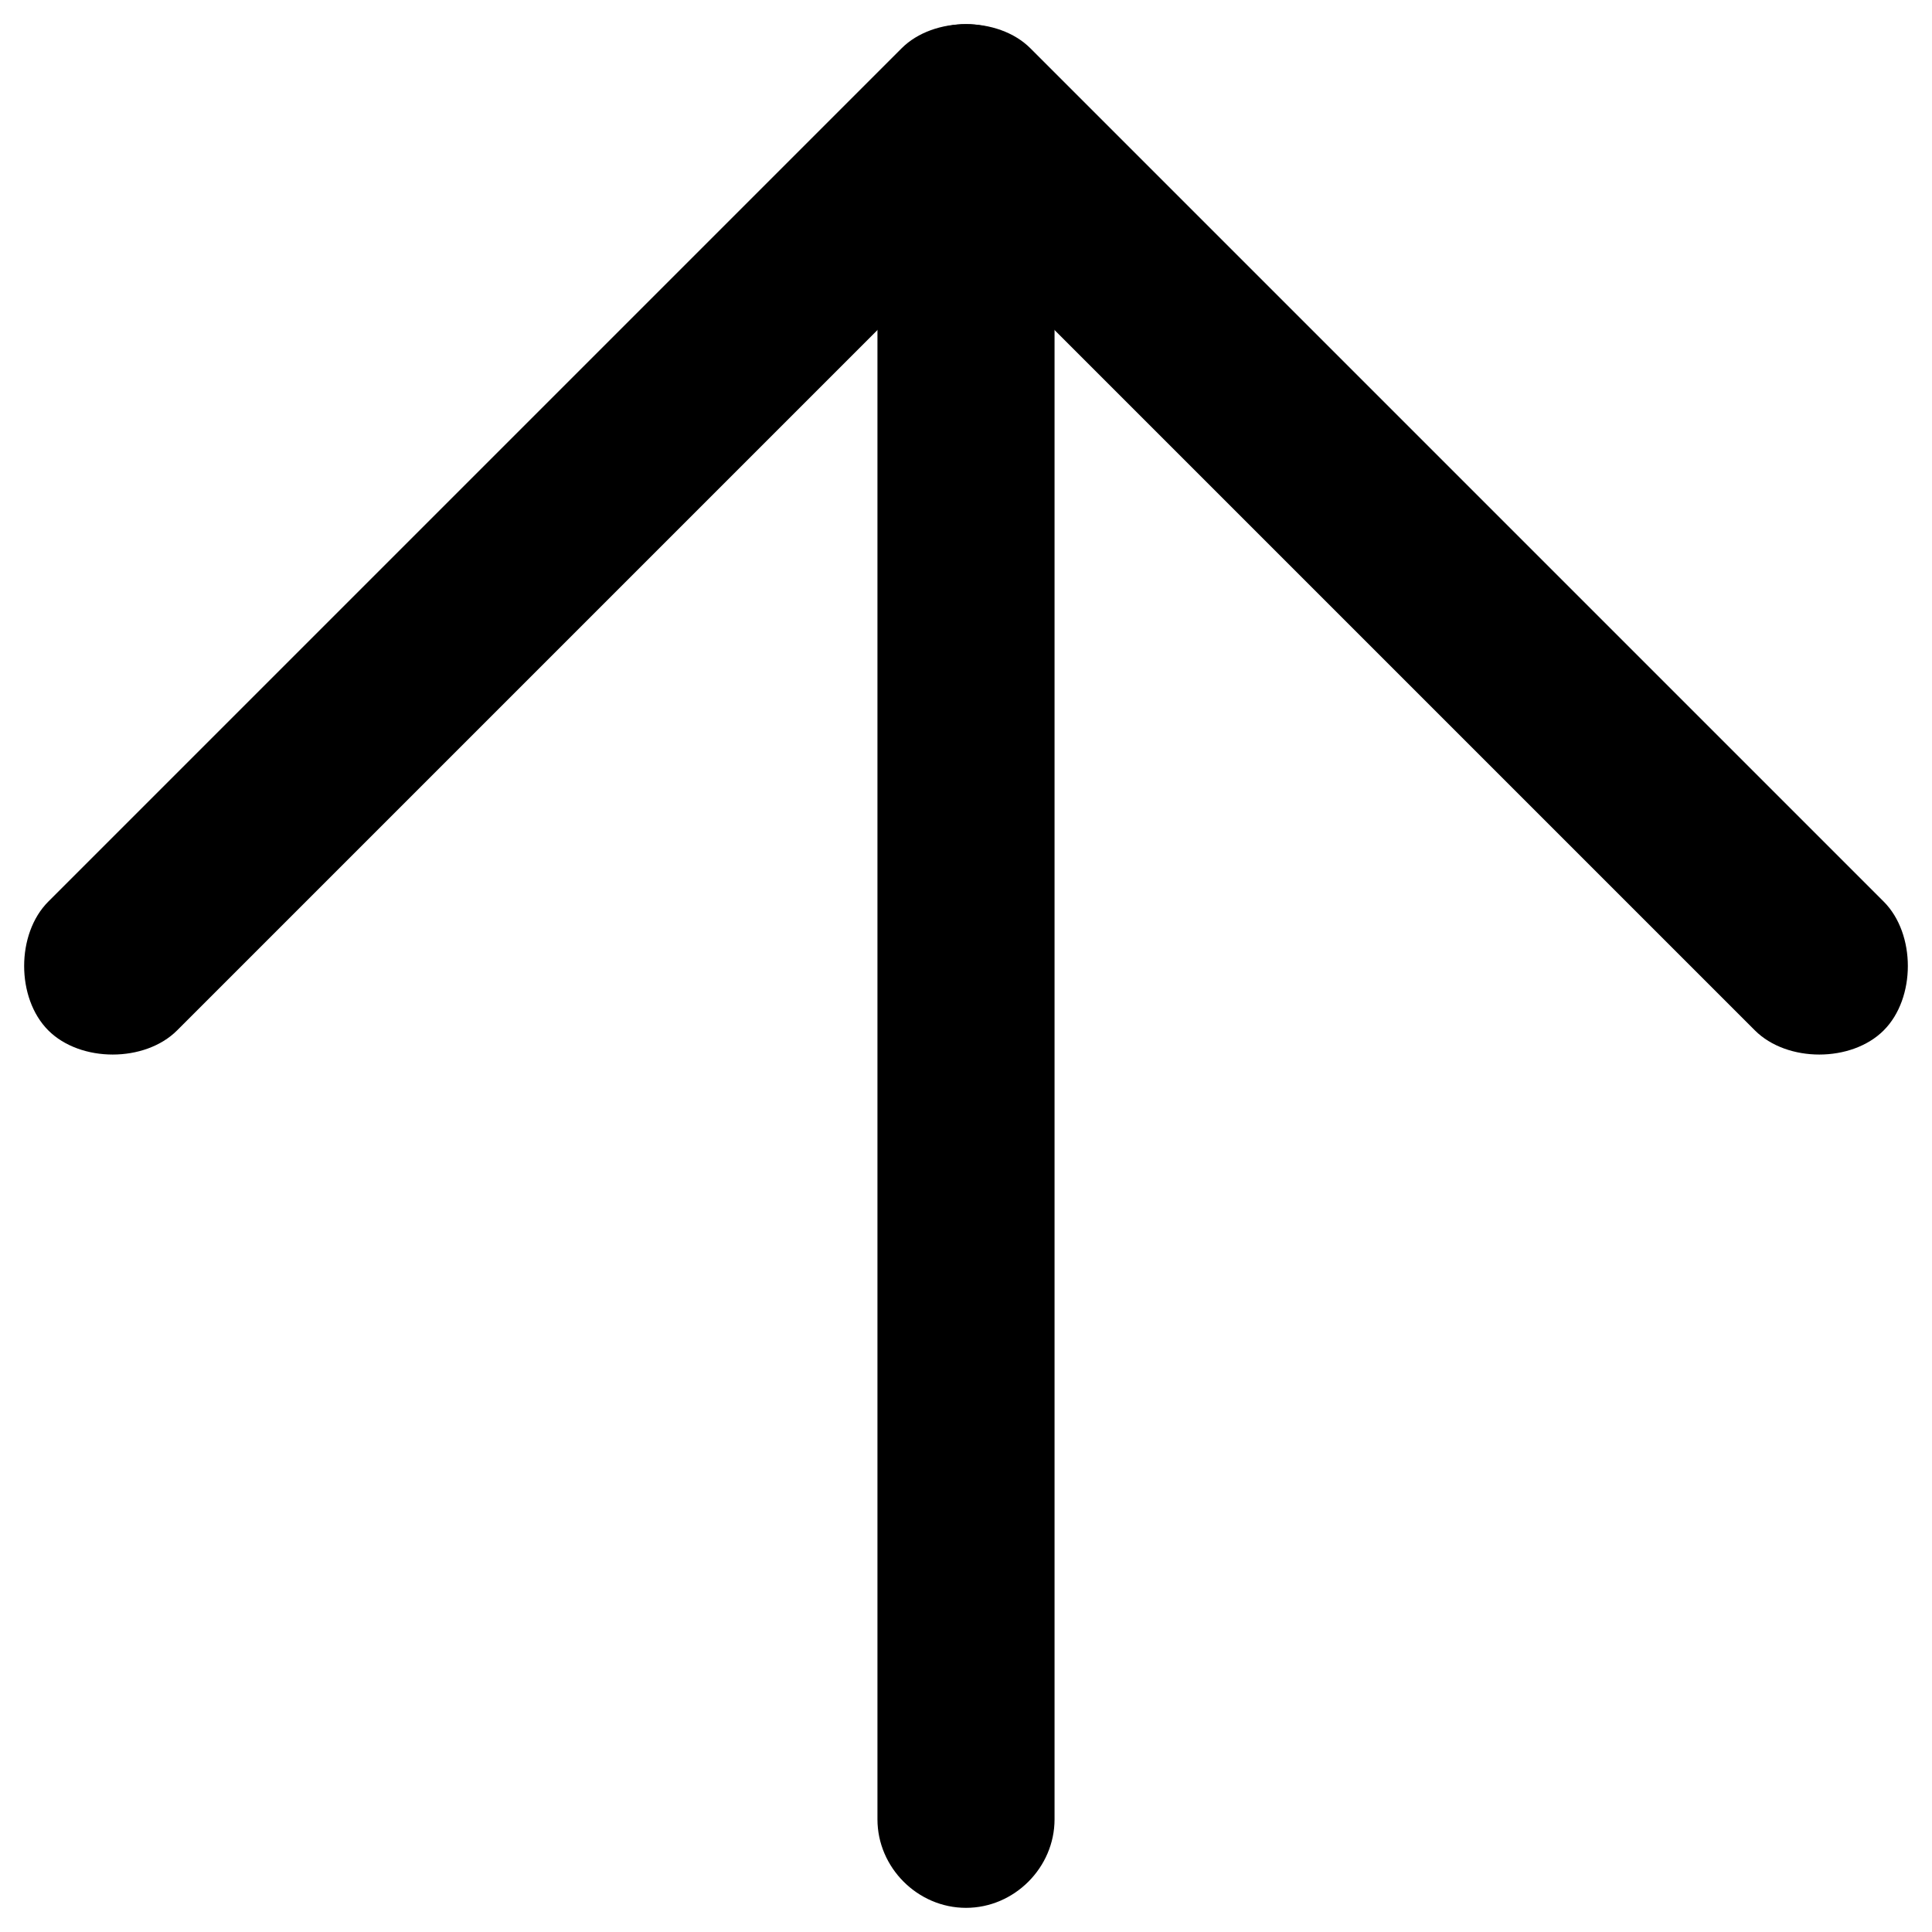 <?xml version="1.0" encoding="utf-8"?>
<!-- Generator: Adobe Illustrator 19.0.0, SVG Export Plug-In . SVG Version: 6.00 Build 0)  -->
<svg version="1.1" id="Layer_1" xmlns="http://www.w3.org/2000/svg" xmlns:xlink="http://www.w3.org/1999/xlink" x="0px" y="0px"
	 viewBox="0 0 24 24" style="enable-background:new 0 0 24 24;" xml:space="preserve">
<g>
	<g id="XMLID_2_">
		<path id="XMLID_6_" d="M13.1,1.4v21.2c0,0.6-0.5,1.1-1.1,1.1s-1.1-0.5-1.1-1.1V1.4c0-0.6,0.5-1.1,1.1-1.1S13.1,0.8,13.1,1.4z"/>
	</g>
	<g id="XMLID_1_">
		<path id="XMLID_5_" d="M23.7,12c0,0.3-0.1,0.6-0.3,0.8c-0.4,0.4-1.2,0.4-1.6,0L12,3l-9.8,9.8c-0.4,0.4-1.2,0.4-1.6,0
			s-0.4-1.2,0-1.6L11.2,0.6c0.4-0.4,1.2-0.4,1.6,0l10.6,10.6C23.6,11.4,23.7,11.7,23.7,12z"/>
	</g>
</g>
</svg>
